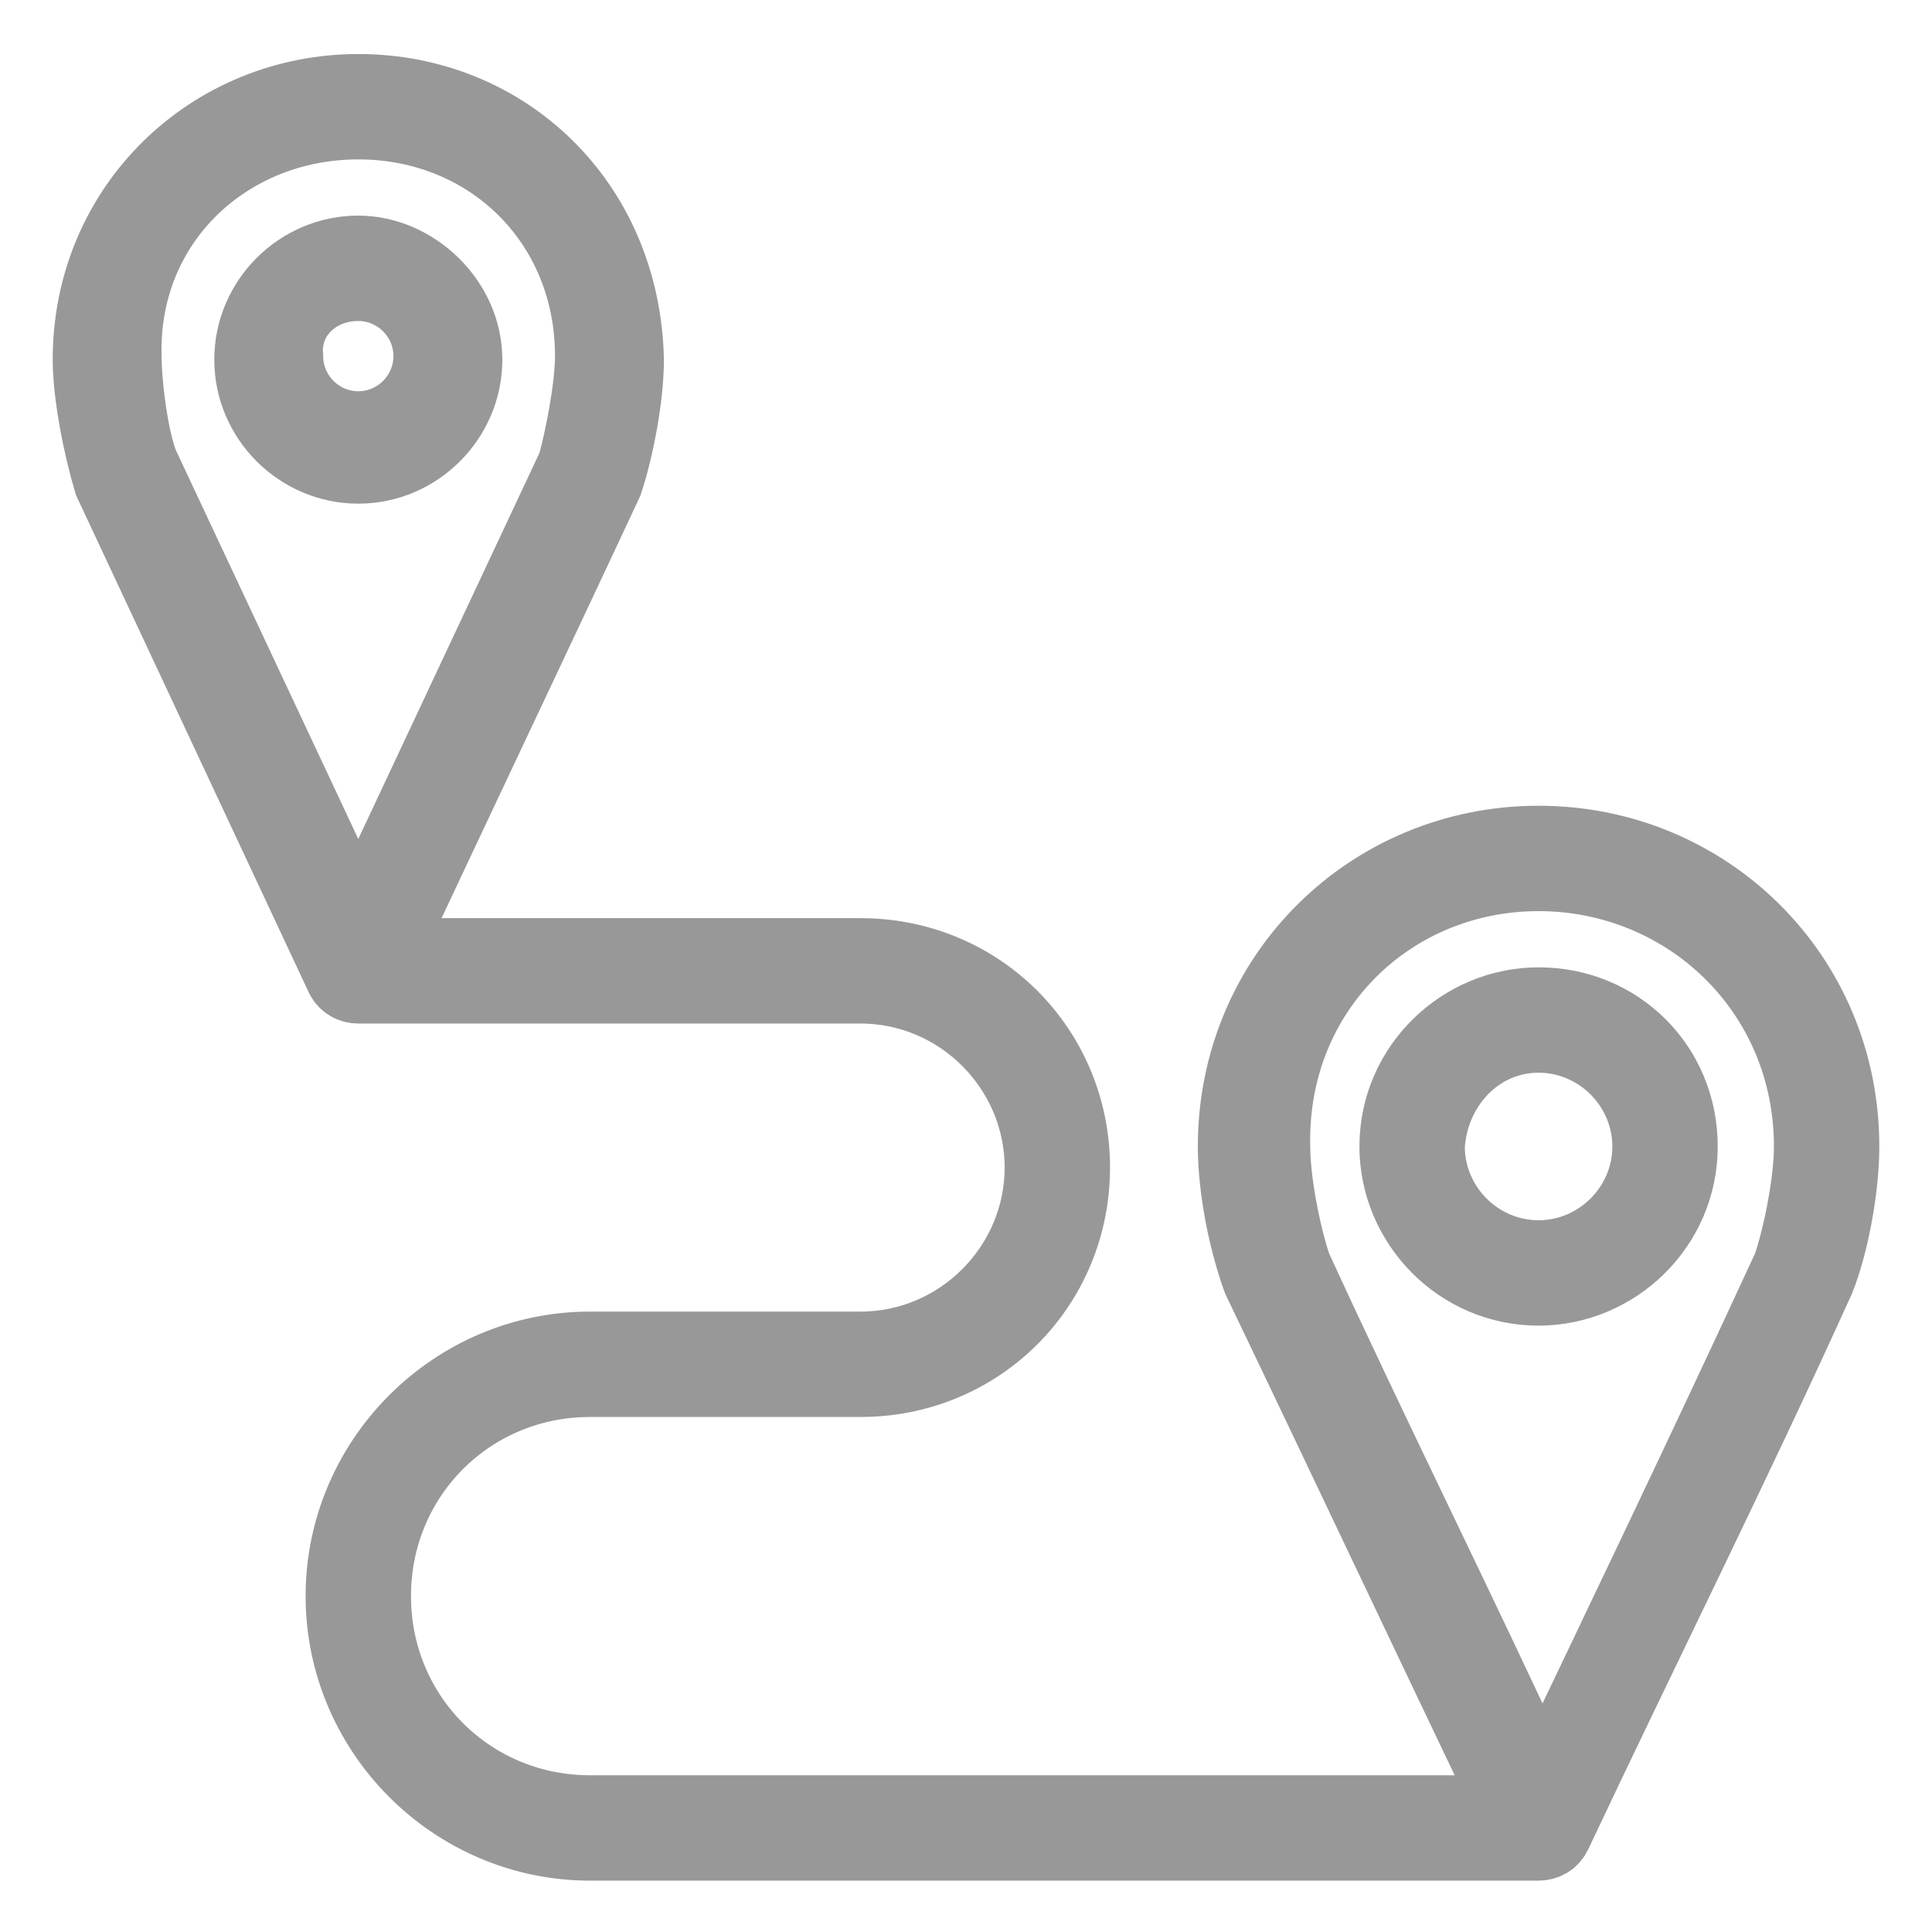 <?xml version="1.0" encoding="utf-8"?>
<!-- Generator: Adobe Illustrator 24.2.1, SVG Export Plug-In . SVG Version: 6.00 Build 0)  -->
<svg version="1.1" id="Capa_1" xmlns="http://www.w3.org/2000/svg" xmlns:xlink="http://www.w3.org/1999/xlink" x="0px" y="0px"
	 viewBox="0 0 55 55" style="enable-background:new 0 0 55 55;" xml:space="preserve">
<style type="text/css">
	.st0{fill:#989898;stroke:#989898;stroke-width:2;stroke-miterlimit:10;}
</style>
<g transform="translate(0,-952.362)">
	<path class="st0" d="M10.2,954.9c-4.2,0-7.7,3.3-7.7,7.7c0,1,0.3,2.5,0.6,3.5c2.2,4.7,4.4,9.4,6.6,14.1c0.1,0.2,0.3,0.3,0.5,0.3v0
		h14.3c2.8,0,5.1,2.3,5.1,5.1c0,2.8-2.3,5.1-5.1,5.1h-7.7c-3.9,0-7.1,3.2-7.1,7.1c0,3.9,3.2,7.1,7.1,7.1h27v0c0.2,0,0.4-0.1,0.5-0.3
		c2.5-5.3,5.1-10.5,7.5-15.8c0.4-1,0.7-2.6,0.7-3.8c0-4.9-3.9-8.7-8.7-8.7c-4.8,0-8.7,3.8-8.7,8.7c0,1.2,0.3,2.7,0.7,3.8
		c2.4,5,4.8,10.1,7.2,15.1H16.8c-3.4,0-6.1-2.7-6.1-6.1c0-3.4,2.7-6.1,6.1-6.1h7.7c3.4,0,6.1-2.7,6.1-6.1c0-3.4-2.7-6.1-6.1-6.1H11
		c2.1-4.5,4.2-8.9,6.3-13.4c0.3-0.9,0.6-2.4,0.6-3.5C17.8,958.1,14.4,954.9,10.2,954.9L10.2,954.9z M10.2,955.9
		c3.7,0,6.6,2.8,6.6,6.6c0,0.9-0.3,2.4-0.5,3.1l-6.1,13l-6.1-13c-0.3-0.7-0.5-2.3-0.5-3.1C3.5,958.7,6.5,955.9,10.2,955.9z
		 M10.2,959.5c-1.7,0-3.1,1.4-3.1,3.1s1.4,3.1,3.1,3.1c1.7,0,3.1-1.4,3.1-3.1S11.8,959.5,10.2,959.5z M10.2,960.5c1.1,0,2,0.9,2,2
		c0,1.1-0.9,2-2,2c-1.1,0-2-0.9-2-2C8.1,961.4,9,960.5,10.2,960.5z M43.8,977.3c4.2,0,7.7,3.3,7.7,7.7c0,1-0.3,2.5-0.6,3.4
		c-2.4,5.2-4.9,10.4-7,14.8c-2.3-5-4.8-10-7-14.8c-0.3-0.9-0.6-2.4-0.6-3.4C36.2,980.6,39.6,977.3,43.8,977.3L43.8,977.3z
		 M43.8,980.9c-2.2,0-4.1,1.8-4.1,4.1c0,2.2,1.8,4.1,4.1,4.1c2.2,0,4.1-1.8,4.1-4.1C47.9,982.7,46.1,980.9,43.8,980.9z M43.8,981.9
		c1.7,0,3.1,1.4,3.1,3.1c0,1.7-1.4,3.1-3.1,3.1c-1.7,0-3.1-1.4-3.1-3.1C40.8,983.3,42.1,981.9,43.8,981.9z"/>
</g>
</svg>
